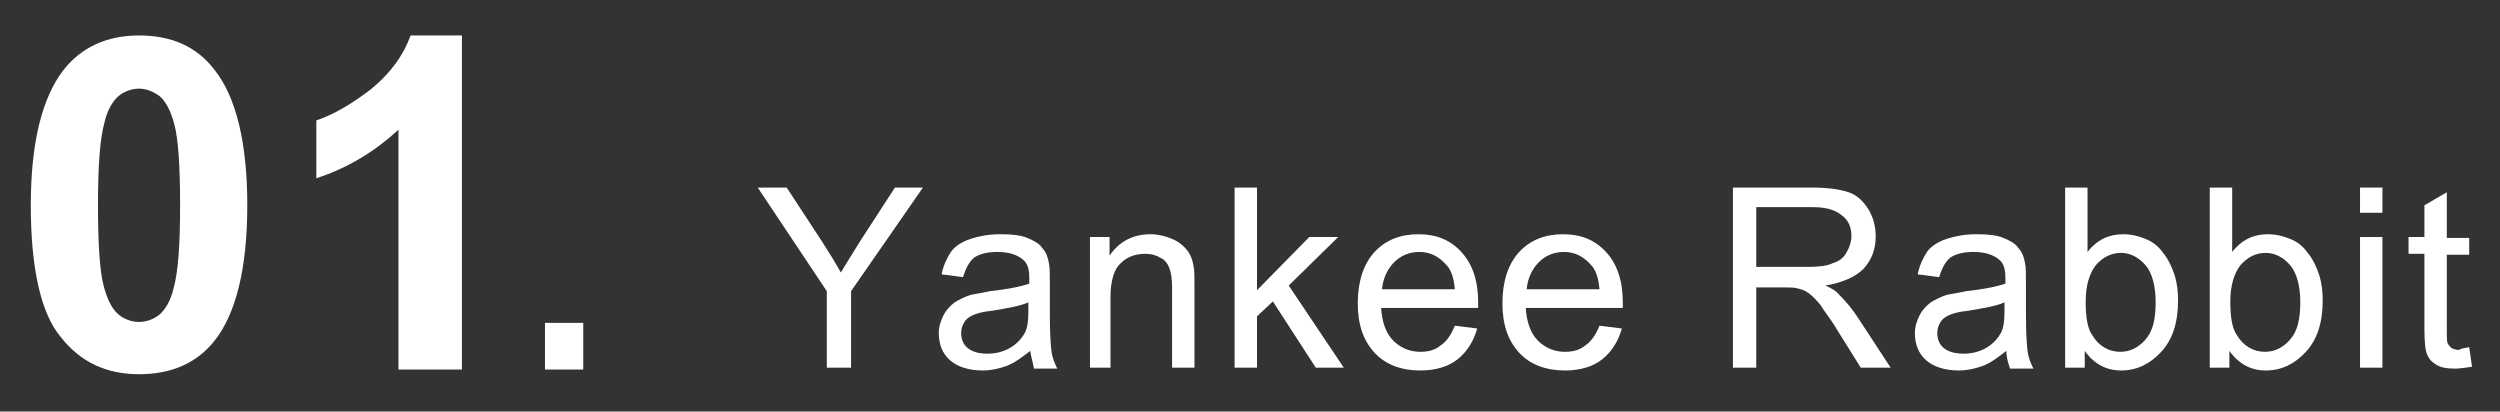 <?xml version="1.0" encoding="utf-8"?>
<!-- Generator: Adobe Illustrator 28.0.0, SVG Export Plug-In . SVG Version: 6.00 Build 0)  -->
<svg version="1.1" id="レイヤー_1" xmlns="http://www.w3.org/2000/svg" xmlns:xlink="http://www.w3.org/1999/xlink" x="0px"
	 y="0px" viewBox="0 0 267.9 44.1" style="enable-background:new 0 0 267.9 44.1;" xml:space="preserve">
<rect x="0" y="0" width="267.9" height="44.1" fill="#333333" stroke="none"/>
<style type="text/css">
	.st0{fill:#FFFFFF;}
</style>
<g>
	<path class="st0" d="M88.6,39.4v-8.2l-7.4-11.1h3.1l3.8,5.8c0.7,1.1,1.4,2.2,2,3.3c0.6-1,1.3-2.1,2.1-3.4l3.7-5.7h3l-7.7,11.1v8.2
		H88.6z"/>
	<path class="st0" d="M110.4,37.6c-0.9,0.7-1.7,1.3-2.5,1.6c-0.8,0.3-1.7,0.5-2.6,0.5c-1.5,0-2.7-0.4-3.5-1.1
		c-0.8-0.7-1.2-1.7-1.2-2.9c0-0.7,0.2-1.3,0.5-1.9c0.3-0.6,0.7-1,1.2-1.4c0.5-0.3,1.1-0.6,1.7-0.8c0.5-0.1,1.2-0.2,2.1-0.4
		c1.9-0.2,3.3-0.5,4.2-0.8c0-0.3,0-0.5,0-0.6c0-1-0.2-1.6-0.7-2c-0.6-0.5-1.5-0.8-2.7-0.8c-1.1,0-1.9,0.2-2.5,0.6
		c-0.5,0.4-0.9,1.1-1.2,2.1l-2.3-0.3c0.2-1,0.6-1.8,1-2.4s1.2-1.1,2.1-1.4c0.9-0.3,2-0.5,3.2-0.5c1.2,0,2.2,0.1,2.9,0.4
		c0.7,0.3,1.3,0.6,1.6,1.1c0.4,0.4,0.6,1,0.7,1.6c0.1,0.4,0.1,1.1,0.1,2.2v3.2c0,2.2,0.1,3.6,0.2,4.2s0.3,1.1,0.6,1.7h-2.5
		C110.7,38.9,110.5,38.3,110.4,37.6z M110.2,32.4c-0.9,0.4-2.1,0.6-3.9,0.9c-1,0.1-1.7,0.3-2.1,0.5s-0.7,0.4-0.9,0.8
		c-0.2,0.3-0.3,0.7-0.3,1.1c0,0.6,0.2,1.2,0.7,1.6s1.2,0.6,2.1,0.6c0.9,0,1.7-0.2,2.4-0.6c0.7-0.4,1.2-0.9,1.6-1.6
		c0.3-0.5,0.4-1.3,0.4-2.4V32.4z"/>
	<path class="st0" d="M116.8,39.4v-14h2.1v2c1-1.5,2.5-2.3,4.4-2.3c0.8,0,1.6,0.2,2.3,0.5c0.7,0.3,1.2,0.7,1.6,1.2
		c0.4,0.5,0.6,1.1,0.7,1.7c0.1,0.4,0.1,1.2,0.1,2.3v8.6h-2.4v-8.5c0-1-0.1-1.7-0.3-2.2c-0.2-0.5-0.5-0.9-1-1.1
		c-0.5-0.3-1-0.4-1.6-0.4c-1,0-1.9,0.3-2.6,1c-0.7,0.6-1.1,1.9-1.1,3.6v7.6H116.8z"/>
	<path class="st0" d="M132.3,39.4V20.1h2.4v11l5.6-5.7h3.1l-5.3,5.2l5.9,8.8H141l-4.6-7.1l-1.7,1.6v5.5H132.3z"/>
	<path class="st0" d="M155.9,34.9l2.4,0.3c-0.4,1.4-1.1,2.5-2.1,3.3c-1,0.8-2.4,1.2-4,1.2c-2,0-3.7-0.6-4.9-1.9
		c-1.2-1.3-1.8-3-1.8-5.3c0-2.3,0.6-4.2,1.8-5.5c1.2-1.3,2.8-1.9,4.7-1.9c1.9,0,3.4,0.6,4.6,1.9c1.2,1.3,1.8,3.1,1.8,5.4
		c0,0.1,0,0.4,0,0.6H148c0.1,1.5,0.5,2.7,1.3,3.5c0.8,0.8,1.8,1.2,2.9,1.2c0.9,0,1.6-0.2,2.2-0.7C155,36.6,155.5,35.9,155.9,34.9z
		 M148.1,31h7.8c-0.1-1.2-0.4-2.1-0.9-2.6c-0.8-0.9-1.7-1.4-2.9-1.4c-1.1,0-2,0.4-2.7,1.1S148.2,29.8,148.1,31z"/>
	<path class="st0" d="M171.4,34.9l2.4,0.3c-0.4,1.4-1.1,2.5-2.1,3.3c-1,0.8-2.4,1.2-4,1.2c-2,0-3.7-0.6-4.9-1.9
		c-1.2-1.3-1.8-3-1.8-5.3c0-2.3,0.6-4.2,1.8-5.5c1.2-1.3,2.8-1.9,4.7-1.9c1.9,0,3.4,0.6,4.6,1.9c1.2,1.3,1.8,3.1,1.8,5.4
		c0,0.1,0,0.4,0,0.6h-10.4c0.1,1.5,0.5,2.7,1.3,3.5c0.8,0.8,1.8,1.2,2.9,1.2c0.9,0,1.6-0.2,2.2-0.7C170.5,36.6,171,35.9,171.4,34.9z
		 M163.6,31h7.8c-0.1-1.2-0.4-2.1-0.9-2.6c-0.8-0.9-1.7-1.4-2.9-1.4c-1.1,0-2,0.4-2.7,1.1S163.7,29.8,163.6,31z"/>
	<path class="st0" d="M185.7,39.4V20.1h8.5c1.7,0,3,0.2,3.9,0.5c0.9,0.3,1.6,1,2.1,1.8s0.8,1.8,0.8,2.9c0,1.4-0.4,2.5-1.3,3.5
		c-0.9,0.9-2.3,1.5-4.1,1.8c0.7,0.3,1.2,0.6,1.5,1c0.7,0.7,1.4,1.5,2.1,2.6l3.4,5.2h-3.2l-2.5-4c-0.7-1.2-1.4-2-1.8-2.7
		c-0.5-0.6-0.9-1-1.3-1.3s-0.8-0.4-1.2-0.5c-0.3-0.1-0.8-0.1-1.4-0.1h-3v8.6H185.7z M188.2,28.6h5.5c1.2,0,2.1-0.1,2.7-0.4
		c0.7-0.2,1.2-0.6,1.5-1.2c0.3-0.5,0.5-1.1,0.5-1.7c0-0.9-0.3-1.7-1-2.2c-0.7-0.6-1.7-0.9-3.1-0.9h-6.1V28.6z"/>
	<path class="st0" d="M215,37.6c-0.9,0.7-1.7,1.3-2.5,1.6c-0.8,0.3-1.7,0.5-2.6,0.5c-1.5,0-2.7-0.4-3.5-1.1
		c-0.8-0.7-1.2-1.7-1.2-2.9c0-0.7,0.2-1.3,0.5-1.9c0.3-0.6,0.7-1,1.2-1.4c0.5-0.3,1.1-0.6,1.7-0.8c0.5-0.1,1.2-0.2,2.1-0.4
		c1.9-0.2,3.3-0.5,4.2-0.8c0-0.3,0-0.5,0-0.6c0-1-0.2-1.6-0.7-2c-0.6-0.5-1.5-0.8-2.7-0.8c-1.1,0-1.9,0.2-2.5,0.6
		c-0.5,0.4-0.9,1.1-1.2,2.1l-2.3-0.3c0.2-1,0.6-1.8,1-2.4s1.2-1.1,2.1-1.4c0.9-0.3,2-0.5,3.2-0.5c1.2,0,2.2,0.1,2.9,0.4
		c0.7,0.3,1.3,0.6,1.6,1.1c0.4,0.4,0.6,1,0.7,1.6c0.1,0.4,0.1,1.1,0.1,2.2v3.2c0,2.2,0.1,3.6,0.2,4.2s0.3,1.1,0.6,1.7h-2.5
		C215.2,38.9,215,38.3,215,37.6z M214.8,32.4c-0.9,0.4-2.1,0.6-3.9,0.9c-1,0.1-1.7,0.3-2.1,0.5s-0.7,0.4-0.9,0.8
		c-0.2,0.3-0.3,0.7-0.3,1.1c0,0.6,0.2,1.2,0.7,1.6s1.2,0.6,2.1,0.6c0.9,0,1.7-0.2,2.4-0.6c0.7-0.4,1.2-0.9,1.6-1.6
		c0.3-0.5,0.4-1.3,0.4-2.4V32.4z"/>
	<path class="st0" d="M223.5,39.4h-2.2V20.1h2.4V27c1-1.3,2.3-1.9,3.8-1.9c0.9,0,1.7,0.2,2.4,0.5c0.8,0.3,1.4,0.8,1.9,1.5
		c0.5,0.6,0.9,1.4,1.2,2.3c0.3,0.9,0.4,1.8,0.4,2.8c0,2.4-0.6,4.2-1.8,5.5c-1.2,1.3-2.6,2-4.3,2c-1.6,0-2.9-0.7-3.9-2.1V39.4z
		 M223.5,32.3c0,1.7,0.2,2.9,0.7,3.6c0.7,1.2,1.8,1.8,3,1.8c1,0,1.9-0.4,2.7-1.3c0.8-0.9,1.1-2.2,1.1-4c0-1.8-0.4-3.2-1.1-4
		s-1.6-1.3-2.6-1.3c-1,0-1.9,0.4-2.7,1.3C223.9,29.3,223.5,30.6,223.5,32.3z"/>
	<path class="st0" d="M239,39.4h-2.2V20.1h2.4V27c1-1.3,2.3-1.9,3.8-1.9c0.9,0,1.7,0.2,2.4,0.5c0.8,0.3,1.4,0.8,1.9,1.5
		c0.5,0.6,0.9,1.4,1.2,2.3c0.3,0.9,0.4,1.8,0.4,2.8c0,2.4-0.6,4.2-1.8,5.5c-1.2,1.3-2.6,2-4.3,2c-1.6,0-2.9-0.7-3.9-2.1V39.4z
		 M239,32.3c0,1.7,0.2,2.9,0.7,3.6c0.7,1.2,1.8,1.8,3,1.8c1,0,1.9-0.4,2.7-1.3c0.8-0.9,1.1-2.2,1.1-4c0-1.8-0.4-3.2-1.1-4
		s-1.6-1.3-2.6-1.3c-1,0-1.9,0.4-2.7,1.3C239.4,29.3,239,30.6,239,32.3z"/>
	<path class="st0" d="M252.9,22.8v-2.7h2.4v2.7H252.9z M252.9,39.4v-14h2.4v14H252.9z"/>
	<path class="st0" d="M264.6,37.2l0.3,2.1c-0.7,0.1-1.3,0.2-1.8,0.2c-0.9,0-1.5-0.1-2-0.4c-0.5-0.3-0.8-0.6-1-1.1
		c-0.2-0.4-0.3-1.4-0.3-2.8v-8h-1.7v-1.8h1.7V22l2.4-1.4v4.9h2.4v1.8h-2.4v8.2c0,0.7,0,1.1,0.1,1.3c0.1,0.2,0.2,0.3,0.4,0.5
		c0.2,0.1,0.5,0.2,0.8,0.2C263.8,37.3,264.2,37.3,264.6,37.2z"/>
</g>
<g>
	<path class="st0" d="M14.9,3.8c3.5,0,6.2,1.2,8.1,3.7c2.3,2.9,3.5,7.8,3.5,14.5c0,6.7-1.2,11.6-3.5,14.5c-1.9,2.4-4.6,3.6-8.1,3.6
		c-3.5,0-6.3-1.3-8.4-4C4.4,33.6,3.3,28.8,3.3,22c0-6.7,1.2-11.5,3.5-14.5C8.7,5.1,11.4,3.8,14.9,3.8z M14.9,9.5
		c-0.8,0-1.6,0.3-2.2,0.8c-0.6,0.5-1.2,1.5-1.5,2.8c-0.5,1.8-0.7,4.7-0.7,8.9c0,4.2,0.2,7.1,0.6,8.6c0.4,1.6,1,2.6,1.6,3.1
		c0.6,0.5,1.4,0.8,2.2,0.8c0.8,0,1.6-0.3,2.2-0.8c0.6-0.5,1.2-1.5,1.5-2.8c0.5-1.8,0.7-4.7,0.7-8.9c0-4.2-0.2-7.1-0.6-8.6
		c-0.4-1.6-1-2.6-1.6-3.1C16.4,9.8,15.7,9.5,14.9,9.5z"/>
	<path class="st0" d="M49.5,39.6h-6.8V13.9c-2.5,2.3-5.4,4.1-8.8,5.2v-6.2c1.8-0.6,3.7-1.7,5.8-3.3C41.8,7.9,43.2,6,44,3.8h5.5V39.6
		z"/>
	<path class="st0" d="M58.4,39.6v-5h4.1v5H58.4z"/>
</g>
</svg>
